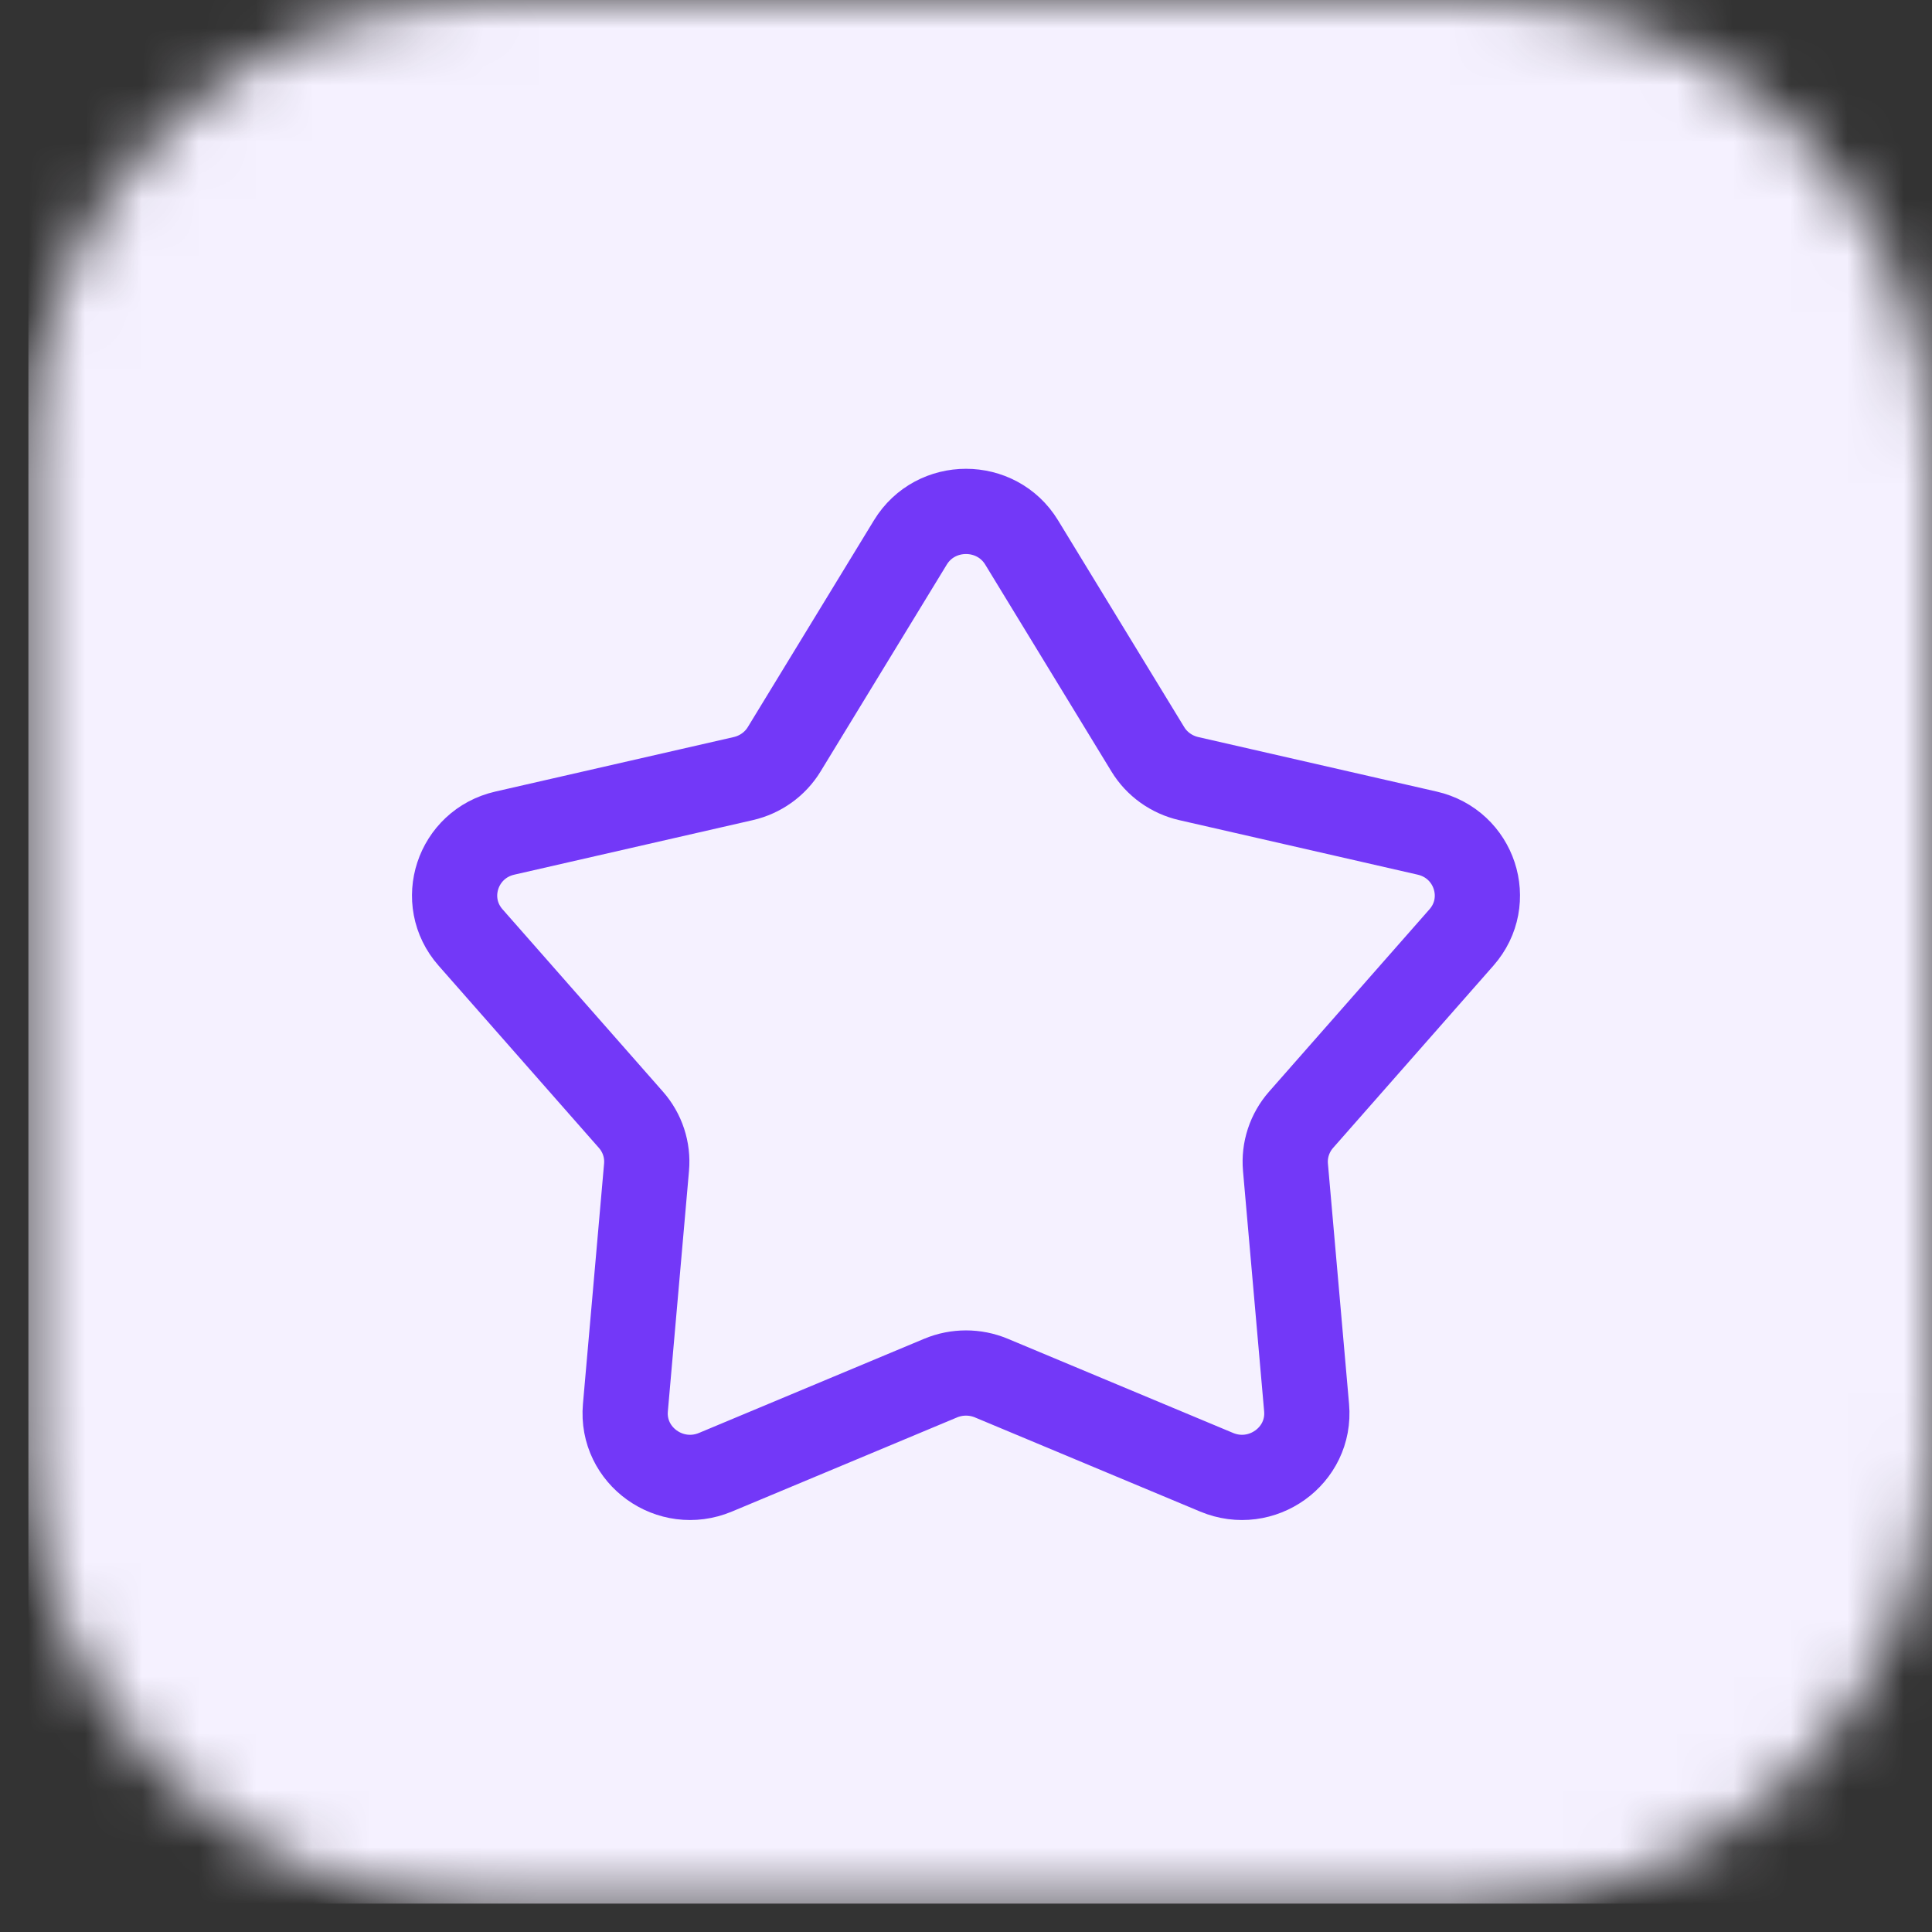 <?xml version="1.0" encoding="UTF-8"?> <svg xmlns="http://www.w3.org/2000/svg" width="34" height="34" viewBox="0 0 34 34" fill="none"><rect x="0" y="0" width="34" height="34" fill="#333333" stroke="none"/><g clip-path="url(#clip0_129_93)"><mask id="mask0_129_93" style="mask-type:luminance" maskUnits="userSpaceOnUse" x="0" y="0" width="34" height="34"><path d="M26 0H8.5C4.082 0 0.5 3.582 0.5 8V25.5C0.5 29.918 4.082 33.5 8.5 33.5H26C30.418 33.5 34 29.918 34 25.5V8C34 3.582 30.418 0 26 0Z" fill="white"></path></mask><g mask="url(#mask0_129_93)"><path d="M31.044 0H3.456C1.823 0 0.5 1.323 0.5 2.956V30.544C0.5 32.177 1.823 33.5 3.456 33.5H31.044C32.677 33.5 34 32.177 34 30.544V2.956C34 1.323 32.677 0 31.044 0Z" fill="#F5F1FF"></path><path d="M16.021 9.546C16.465 8.818 17.535 8.818 17.979 9.546L20.199 13.185C20.358 13.447 20.619 13.633 20.92 13.702L25.114 14.661C25.953 14.852 26.284 15.856 25.719 16.498L22.897 19.706C22.695 19.936 22.595 20.238 22.622 20.542L22.994 24.773C23.069 25.62 22.203 26.241 21.41 25.909L17.446 24.252C17.161 24.133 16.839 24.133 16.554 24.252L12.591 25.909C11.797 26.241 10.931 25.62 11.006 24.773L11.378 20.542C11.405 20.238 11.306 19.936 11.103 19.706L8.281 16.498C7.716 15.856 8.047 14.852 8.886 14.661L13.08 13.702C13.381 13.633 13.642 13.447 13.801 13.185L16.021 9.546Z" stroke="#7338F8" stroke-width="1.5"></path></g></g><defs><clipPath id="clip0_129_93"><rect width="34" height="34" fill="white"></rect></clipPath></defs></svg> 